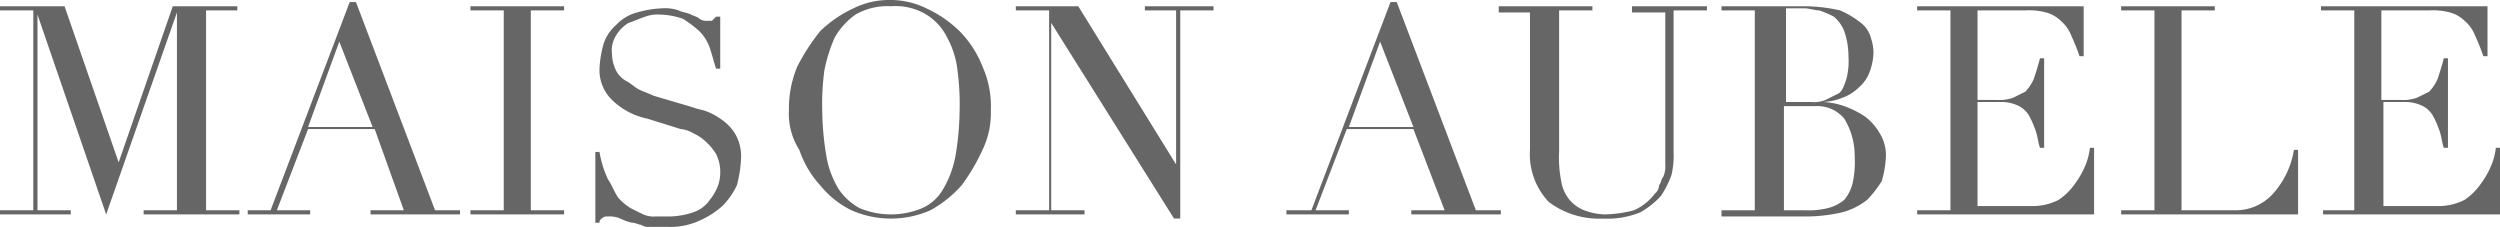 <svg xmlns="http://www.w3.org/2000/svg" viewBox="0 0 120.1 10.9"><defs><style>.cls-1{fill:#666;}</style></defs><g id="Layer_2" data-name="Layer 2"><g id="Capa_1" data-name="Capa 1"><path class="cls-1" d="M0,10.1H1.6V.5H0V.3H3.1L5.7,7.8h0L8.3.3h3.1V.5H9.9v9.6h1.6v.2H6.9v-.2H8.5V.6h0L5.1,10.3,1.8.7h0v9.4H3.4v.2H0Z"/><path class="cls-1" d="M11.8,10.1H13L16.8.1h.3l3.8,10h1.2v.2H17.8v-.2h1.6L18,6.2H14.8l-1.5,3.9h1.6v.2h-3v-.2ZM16.3,2,14.8,6.1h3.1Z"/><path class="cls-1" d="M22.6,10.1h1.6V.5H22.6V.3h4.5V.5H25.5v9.6h1.6v.2H22.6Z"/><path class="cls-1" d="M28.6,7.3h.2a5,5,0,0,0,.4,1.3c.2.3.3.6.5.9a2.65,2.65,0,0,0,.6.5l.6.3a1.27,1.27,0,0,0,.6.1h.6a3.73,3.73,0,0,0,1.2-.2,1.56,1.56,0,0,0,.8-.6,2.51,2.51,0,0,0,.4-.7,2,2,0,0,0,.1-.7,1.88,1.88,0,0,0-.2-.8,2.65,2.65,0,0,0-.5-.6,2.09,2.09,0,0,0-.6-.4,1.42,1.42,0,0,0-.6-.2l-1.6-.5a3.42,3.42,0,0,1-1.7-.9,2,2,0,0,1-.6-1.5A5,5,0,0,1,29,2.1a2,2,0,0,1,.6-.9,2.07,2.07,0,0,1,1-.6A5,5,0,0,1,31.8.4a2,2,0,0,1,.8.1c.2.1.4.1.6.2s.3.1.4.2A.6.6,0,0,0,34,1h.2l.2-.2h.2V3.3h-.2c-.1-.3-.2-.7-.3-1a2.18,2.18,0,0,0-.5-.8,5.55,5.55,0,0,0-.8-.6A3.59,3.59,0,0,0,31.7.7a1.7,1.7,0,0,0-.7.1c-.3.1-.5.2-.8.3a1.7,1.7,0,0,0-.6.6,1.34,1.34,0,0,0-.2.9,1.88,1.88,0,0,0,.2.8,1.21,1.21,0,0,0,.5.5c.2.1.4.3.6.4s.5.2.7.3l1.7.5a6.37,6.37,0,0,0,.7.2,3,3,0,0,1,.8.4,2.34,2.34,0,0,1,.7.7,2.13,2.13,0,0,1,.3,1.2,5.85,5.85,0,0,1-.2,1.3,3.59,3.59,0,0,1-.7,1,4.13,4.13,0,0,1-1.1.7,3.34,3.34,0,0,1-1.5.3h-.9a.6.6,0,0,1-.4-.1c-.1,0-.3-.1-.4-.1s-.4-.1-.6-.2a1.27,1.27,0,0,0-.6-.1.37.37,0,0,0-.3.1c-.1.1-.1.1-.1.2h-.2Z"/><path class="cls-1" d="M37.9,5.3a5.22,5.22,0,0,1,.4-2.1,9.91,9.91,0,0,1,1.1-1.7A5.72,5.72,0,0,1,41,.4,3.81,3.81,0,0,1,42.7,0a3.92,3.92,0,0,1,1.8.4,5.72,5.72,0,0,1,1.6,1.1,5,5,0,0,1,1.1,1.7,4.64,4.64,0,0,1,.4,2.1,4.06,4.06,0,0,1-.4,1.9,9.5,9.5,0,0,1-1,1.7,5.66,5.66,0,0,1-1.5,1.2,4.71,4.71,0,0,1-3.8,0,4.43,4.43,0,0,1-1.5-1.2,4.78,4.78,0,0,1-1-1.7A3.2,3.2,0,0,1,37.9,5.3Zm1.6,0a13.79,13.79,0,0,0,.2,2.2,4.42,4.42,0,0,0,.6,1.6,2.84,2.84,0,0,0,1,.9,3.9,3.9,0,0,0,3,0,2.19,2.19,0,0,0,1-.9,4.87,4.87,0,0,0,.6-1.6,13.79,13.79,0,0,0,.2-2.2A12.1,12.1,0,0,0,46,3.4a4.28,4.28,0,0,0-.5-1.6,2.66,2.66,0,0,0-1-1.1A2.86,2.86,0,0,0,42.8.3a3.06,3.06,0,0,0-1.7.4,3.46,3.46,0,0,0-1,1.1,7.49,7.49,0,0,0-.5,1.6A12.1,12.1,0,0,0,39.5,5.3Z"/><path class="cls-1" d="M48.8,10.1h1.6V.5H48.8V.3h3l4.7,7.6h0V.5H55V.3h3.3V.5H56.7v10h-.3L50.5,1.1h0v9h1.6v.2H48.8Z"/><path class="cls-1" d="M61.7,10.1H63L66.8.1h.3l3.8,10h1.2v.2H67.8v-.2h1.6L67.9,6.2H64.7l-1.5,3.9h1.6v.2h-3v-.2ZM66.3,2,64.8,6.1h3.1Z"/><path class="cls-1" d="M72,.3h4.5V.5H74.9V7.3A5.72,5.72,0,0,0,75,8.7a1.88,1.88,0,0,0,.4.9,1.79,1.79,0,0,0,.7.5,3,3,0,0,0,1,.2,5.9,5.9,0,0,0,1.4-.2,2.54,2.54,0,0,0,1-.8.52.52,0,0,0,.2-.4c.1-.1.1-.3.2-.4a1.27,1.27,0,0,0,.1-.6V.6H78.4V.3H82V.5H80.4V7.3a4.1,4.1,0,0,1-.1,1.1,4.67,4.67,0,0,1-.5,1,3.92,3.92,0,0,1-1,.8,4.18,4.18,0,0,1-1.8.3,4,4,0,0,1-2.6-.8,3.33,3.33,0,0,1-.9-2.5V.6H72Z"/><path class="cls-1" d="M82.7,10.1h1.6V.5H82.7V.3h4a7.93,7.93,0,0,1,1.7.2,4.37,4.37,0,0,1,1,.6,1.37,1.37,0,0,1,.5.8,2,2,0,0,1,.1.7,2.92,2.92,0,0,1-.2.9,1.79,1.79,0,0,1-.5.7,2.18,2.18,0,0,1-.8.5,2.92,2.92,0,0,1-.9.2h0a3.55,3.55,0,0,1,1,.2,4.67,4.67,0,0,1,1,.5,2.7,2.7,0,0,1,.7.8,2,2,0,0,1,.3,1.1,5,5,0,0,1-.2,1.2,5.5,5.5,0,0,1-.7.9,3.37,3.37,0,0,1-1.2.6,7.93,7.93,0,0,1-1.7.2H82.7Zm3-5.2H87a1.48,1.48,0,0,0,.7-.1l.6-.3c.2-.1.3-.4.4-.7a3.42,3.42,0,0,0,.1-1.1,3.73,3.73,0,0,0-.2-1.2,1.79,1.79,0,0,0-.5-.7,4.88,4.88,0,0,0-.7-.3c-.2,0-.5-.1-.7-.1h-.9V4.9Zm0,5.2h1a3.75,3.75,0,0,0,1.1-.1,2,2,0,0,0,.8-.4,2,2,0,0,0,.4-.8,4.89,4.89,0,0,0,.1-1.3,3.45,3.45,0,0,0-.5-1.8,1.68,1.68,0,0,0-1.4-.6H85.7Z"/><path class="cls-1" d="M92.1,10.1h1.6V.5H92.1V.3h8V2.7h-.2a10.37,10.37,0,0,0-.4-1A1.79,1.79,0,0,0,99,1a1.61,1.61,0,0,0-.7-.4,3.08,3.08,0,0,0-1-.1H95V4.8h.9a2,2,0,0,0,.8-.1l.6-.3a2.09,2.09,0,0,0,.4-.6c.1-.3.2-.6.3-1h.2V7.1H98c-.1-.3-.1-.5-.2-.8a4.88,4.88,0,0,0-.3-.7,1.21,1.21,0,0,0-.5-.5,1.88,1.88,0,0,0-.8-.2H95v5h2.6a2.77,2.77,0,0,0,1.3-.3,3,3,0,0,0,.8-.8,4.05,4.05,0,0,0,.5-.9,3.09,3.09,0,0,0,.2-.8h.2v3.2H92.1Z"/><path class="cls-1" d="M101.9,10.1h1.6V.5h-1.6V.3h4.5V.5h-1.6v9.6h2.5a2.41,2.41,0,0,0,1.9-.8,4.13,4.13,0,0,0,1-2.1h.2v3.1h-8.5Z"/><path class="cls-1" d="M111.5,10.1h1.6V.5h-1.6V.3h8V2.7h-.2a10.37,10.37,0,0,0-.4-1,1.79,1.79,0,0,0-.5-.7,1.61,1.61,0,0,0-.7-.4,3.08,3.08,0,0,0-1-.1h-2.3V4.8h.9a2,2,0,0,0,.8-.1l.6-.3a2.09,2.09,0,0,0,.4-.6c.1-.3.2-.6.3-1h.2V7.1h-.2c-.1-.3-.1-.5-.2-.8a4.88,4.88,0,0,0-.3-.7,1.21,1.21,0,0,0-.5-.5,1.88,1.88,0,0,0-.8-.2h-1.1v5h2.6a2.77,2.77,0,0,0,1.3-.3,3,3,0,0,0,.8-.8,4.05,4.05,0,0,0,.5-.9,3.09,3.09,0,0,0,.2-.8h.2v3.2h-8.5v-.2Z"/></g></g></svg>